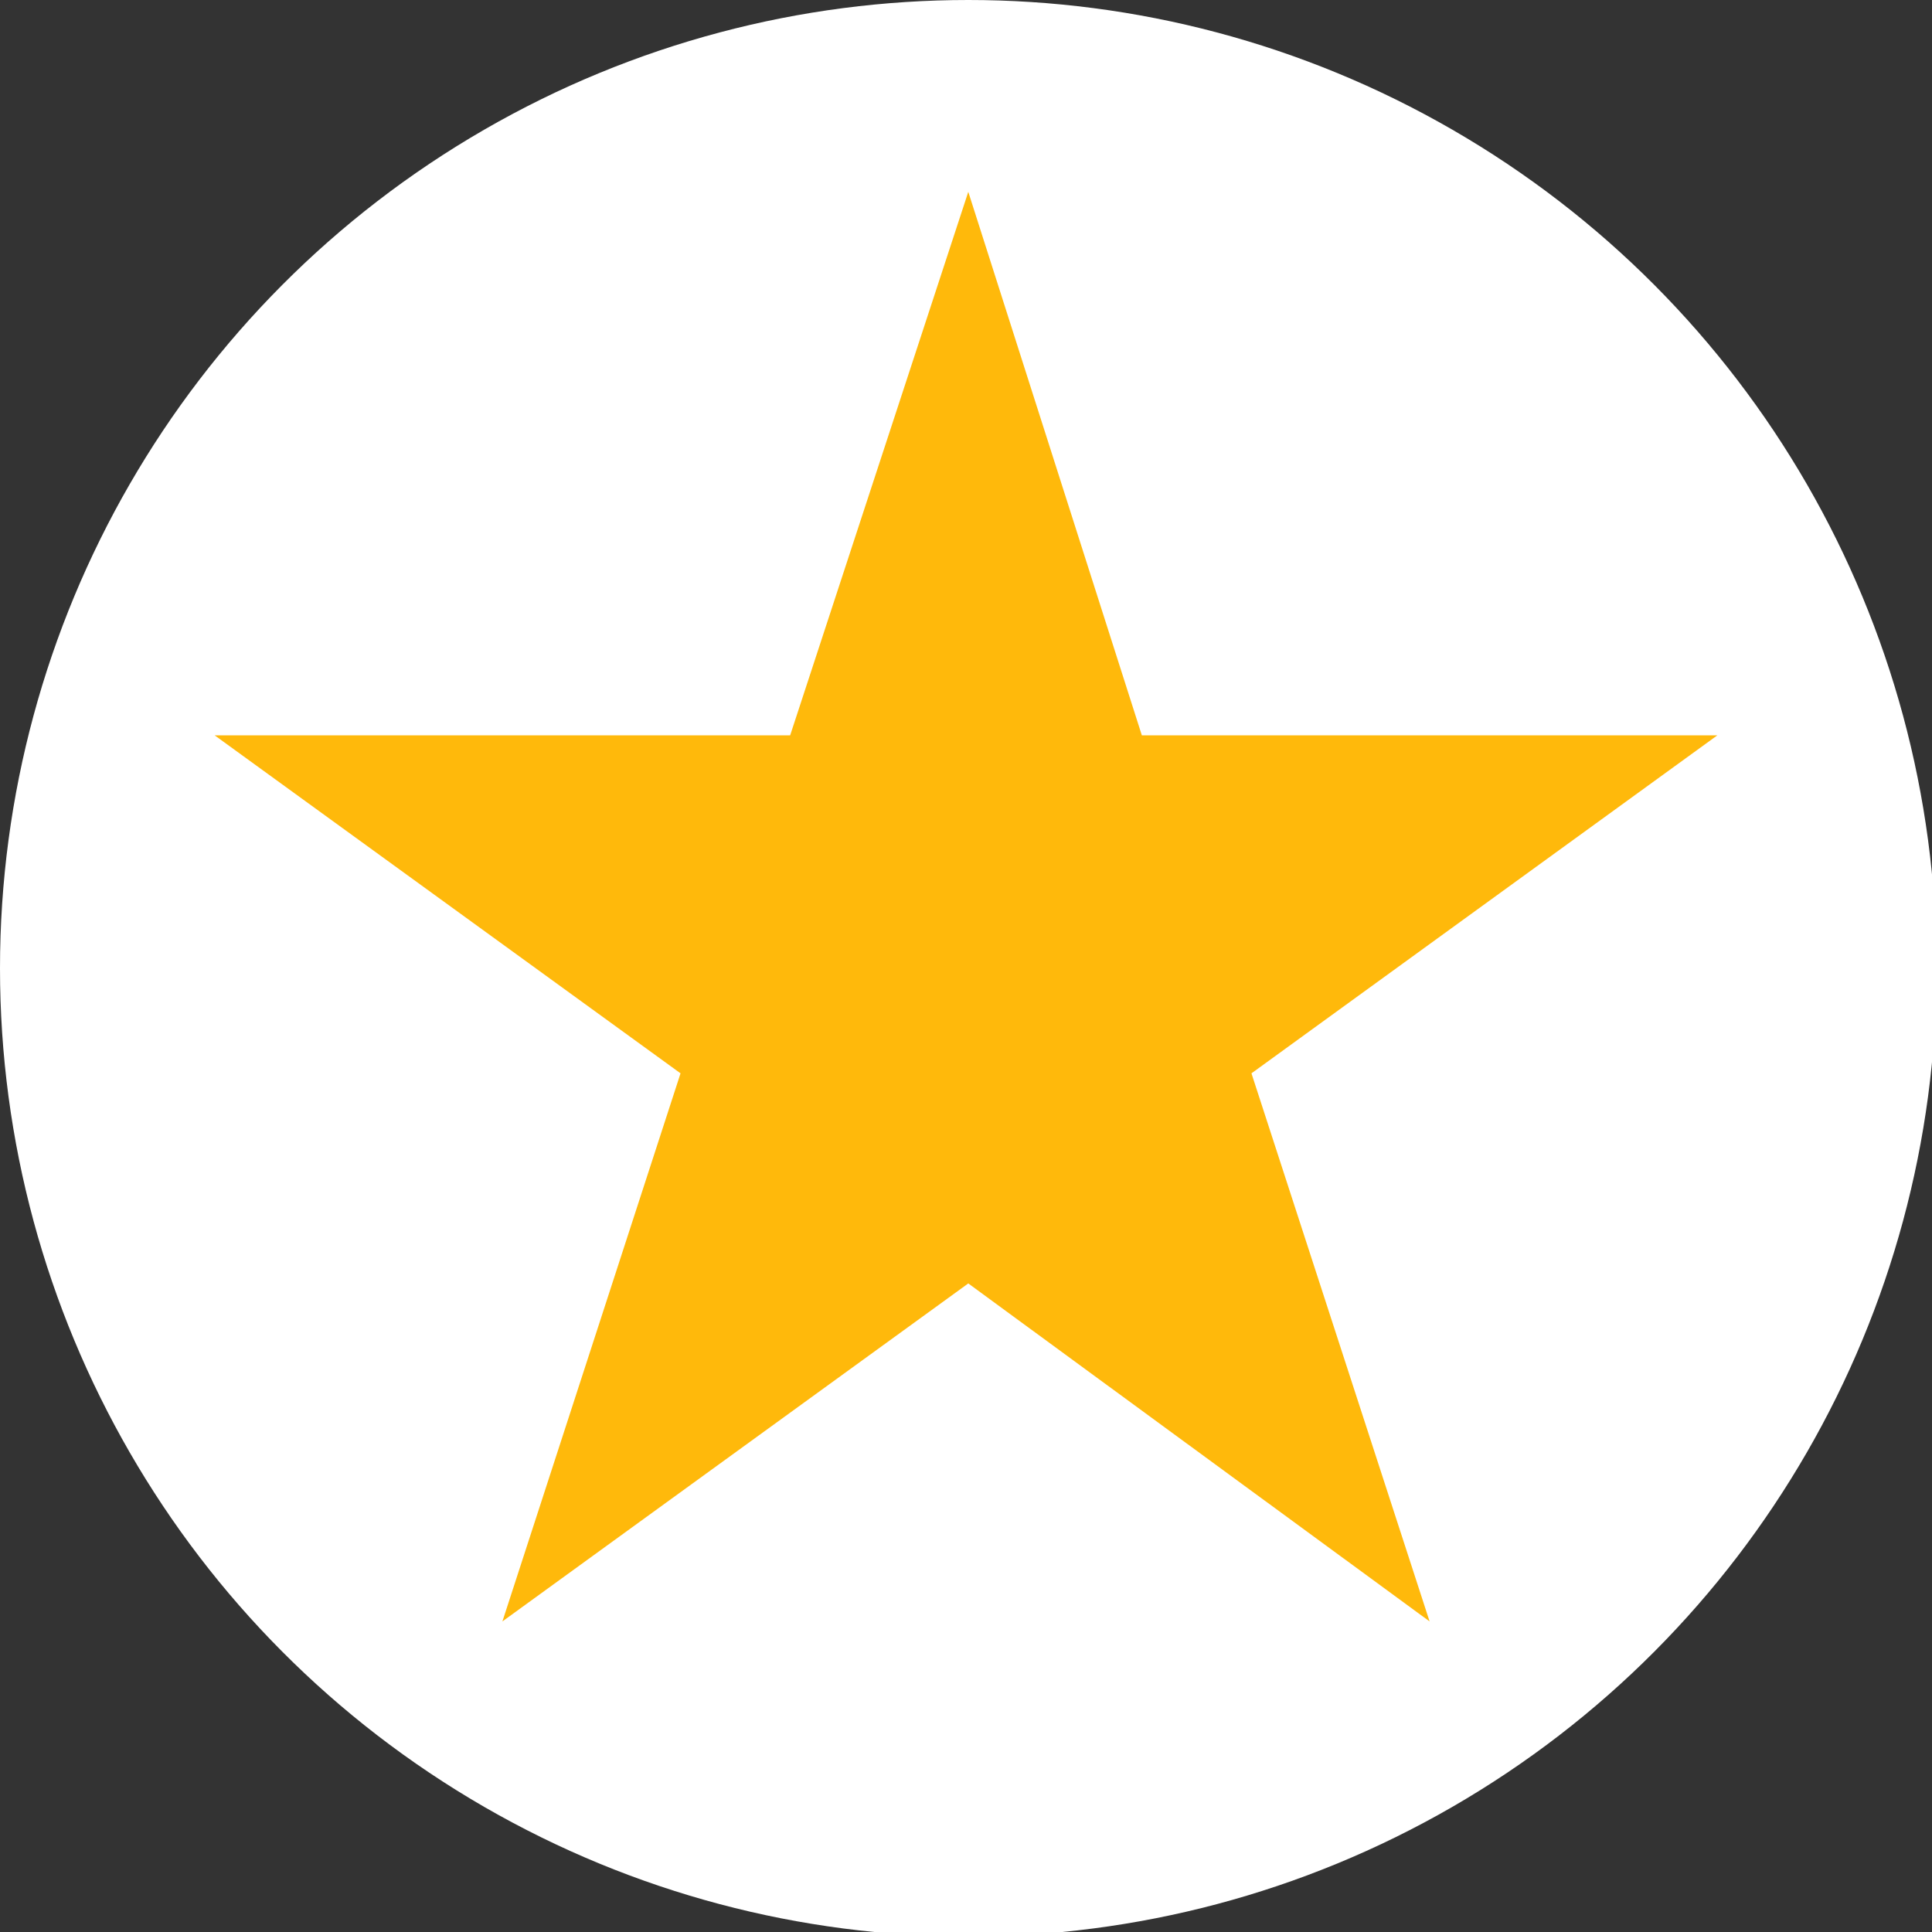 <?xml version="1.0" encoding="utf-8"?>
<!-- Generator: Adobe Illustrator 21.1.0, SVG Export Plug-In . SVG Version: 6.00 Build 0)  -->
<svg version="1.1" id="Layer_1" xmlns="http://www.w3.org/2000/svg" xmlns:xlink="http://www.w3.org/1999/xlink" x="0px" y="0px"
	 viewBox="0 0 42.3 42.3" style="enable-background:new 0 0 42.3 42.3;" xml:space="preserve">
<rect x="0" y="0" width="42.3" height="42.3" fill="#333333" stroke="none"/>
<style type="text/css">
	.st0{fill:#FFFFFF;}
	.st1{fill:#FFB90B;}
</style>
<g>
	<circle class="st0" cx="21.2" cy="21.2" r="21.2"/>
	<g>
		<polygon class="st1" points="21.2,4.2 25,16.1 37.6,16.1 27.4,23.5 31.3,35.5 21.2,28.1 11,35.5 14.9,23.5 4.7,16.1 17.3,16.1 		
			"/>
	</g>
</g>
</svg>
